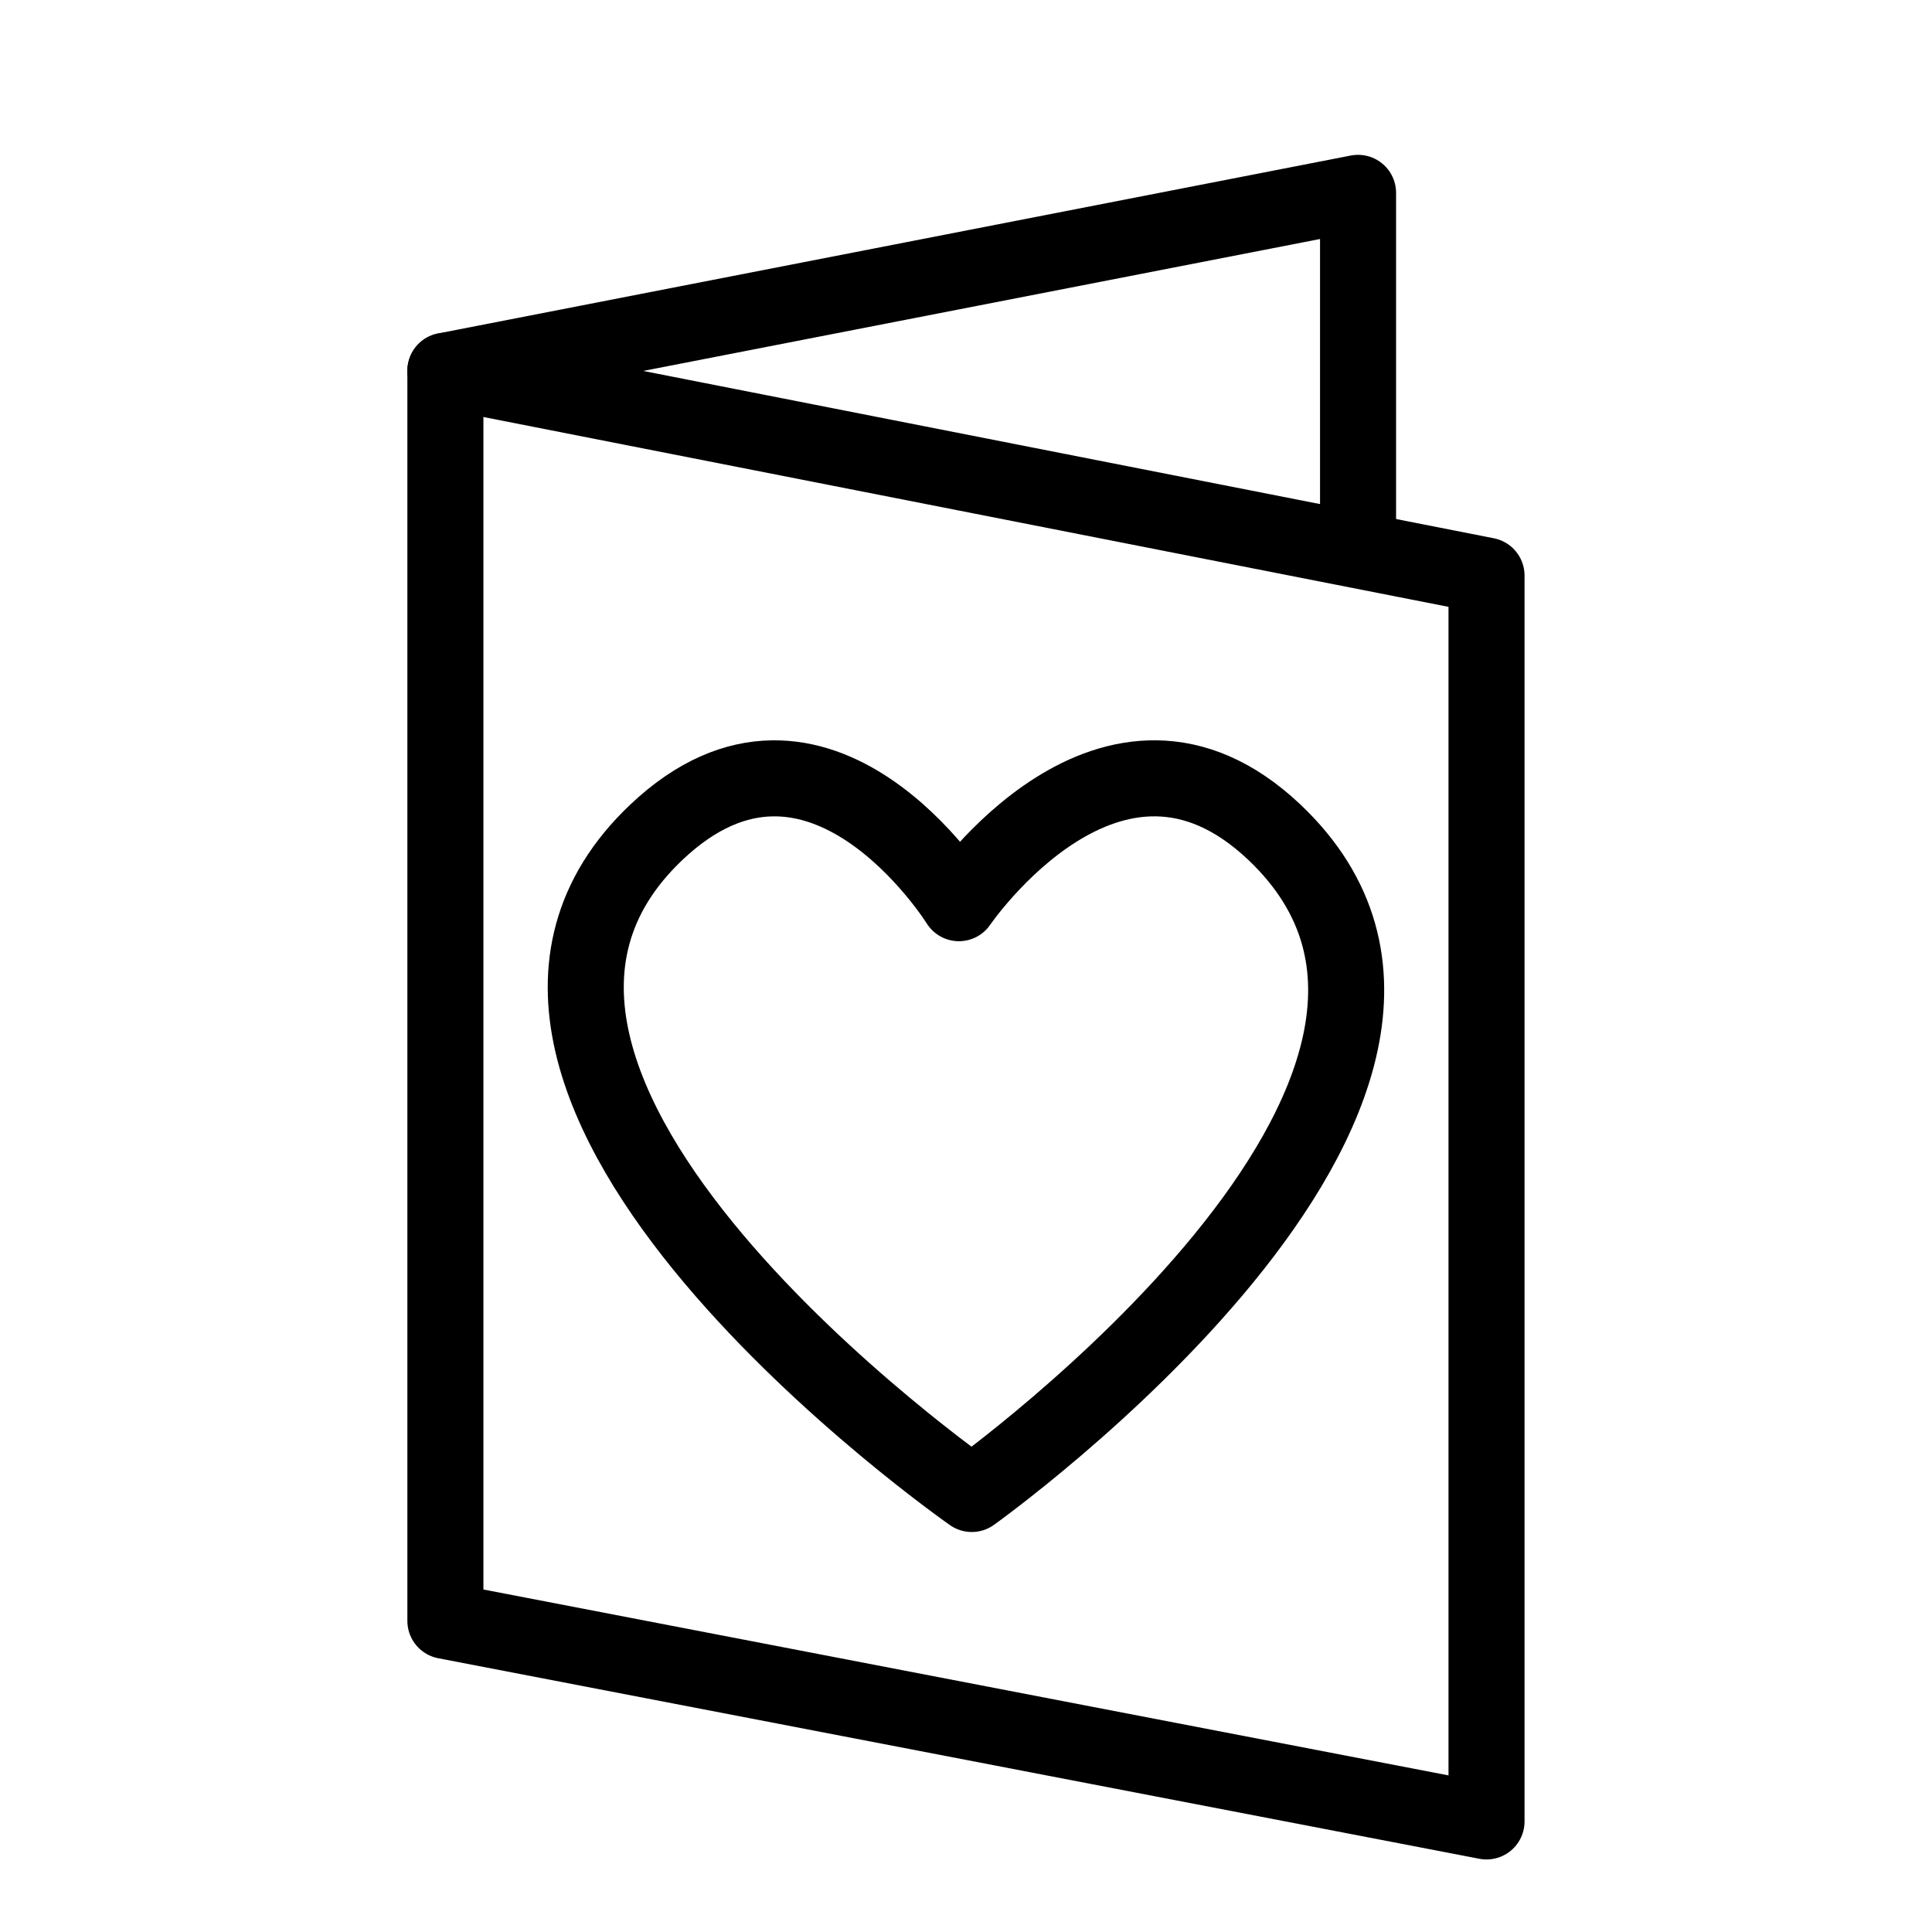 <?xml version="1.0" encoding="UTF-8"?>
<!-- The Best Svg Icon site in the world: iconSvg.co, Visit us! https://iconsvg.co -->
<svg width="800px" height="800px" version="1.1" viewBox="144 144 512 512" xmlns="http://www.w3.org/2000/svg">
 <g fill="none" stroke="#000000" stroke-linecap="round" stroke-linejoin="round" stroke-miterlimit="10" stroke-width="4">
  <path transform="matrix(5.038 0 0 5.038 148.09 148.09)" d="m50.306 77.775s30.029-21.424 15.926-34.802c-8.559-8.117-16.603 3.725-16.603 3.725s-7.365-11.842-15.923-3.723c-14.105 13.38 16.6 34.8 16.6 34.8z"/>
  <path transform="matrix(5.038 0 0 5.038 148.09 148.09)" d="m77.383 95-54.766-10.549v-65.759l54.766 10.773z"/>
  <path transform="matrix(5.038 0 0 5.038 148.09 148.09)" d="m22.617 18.691 48.008-9.358v18.167"/>
 </g>
</svg>